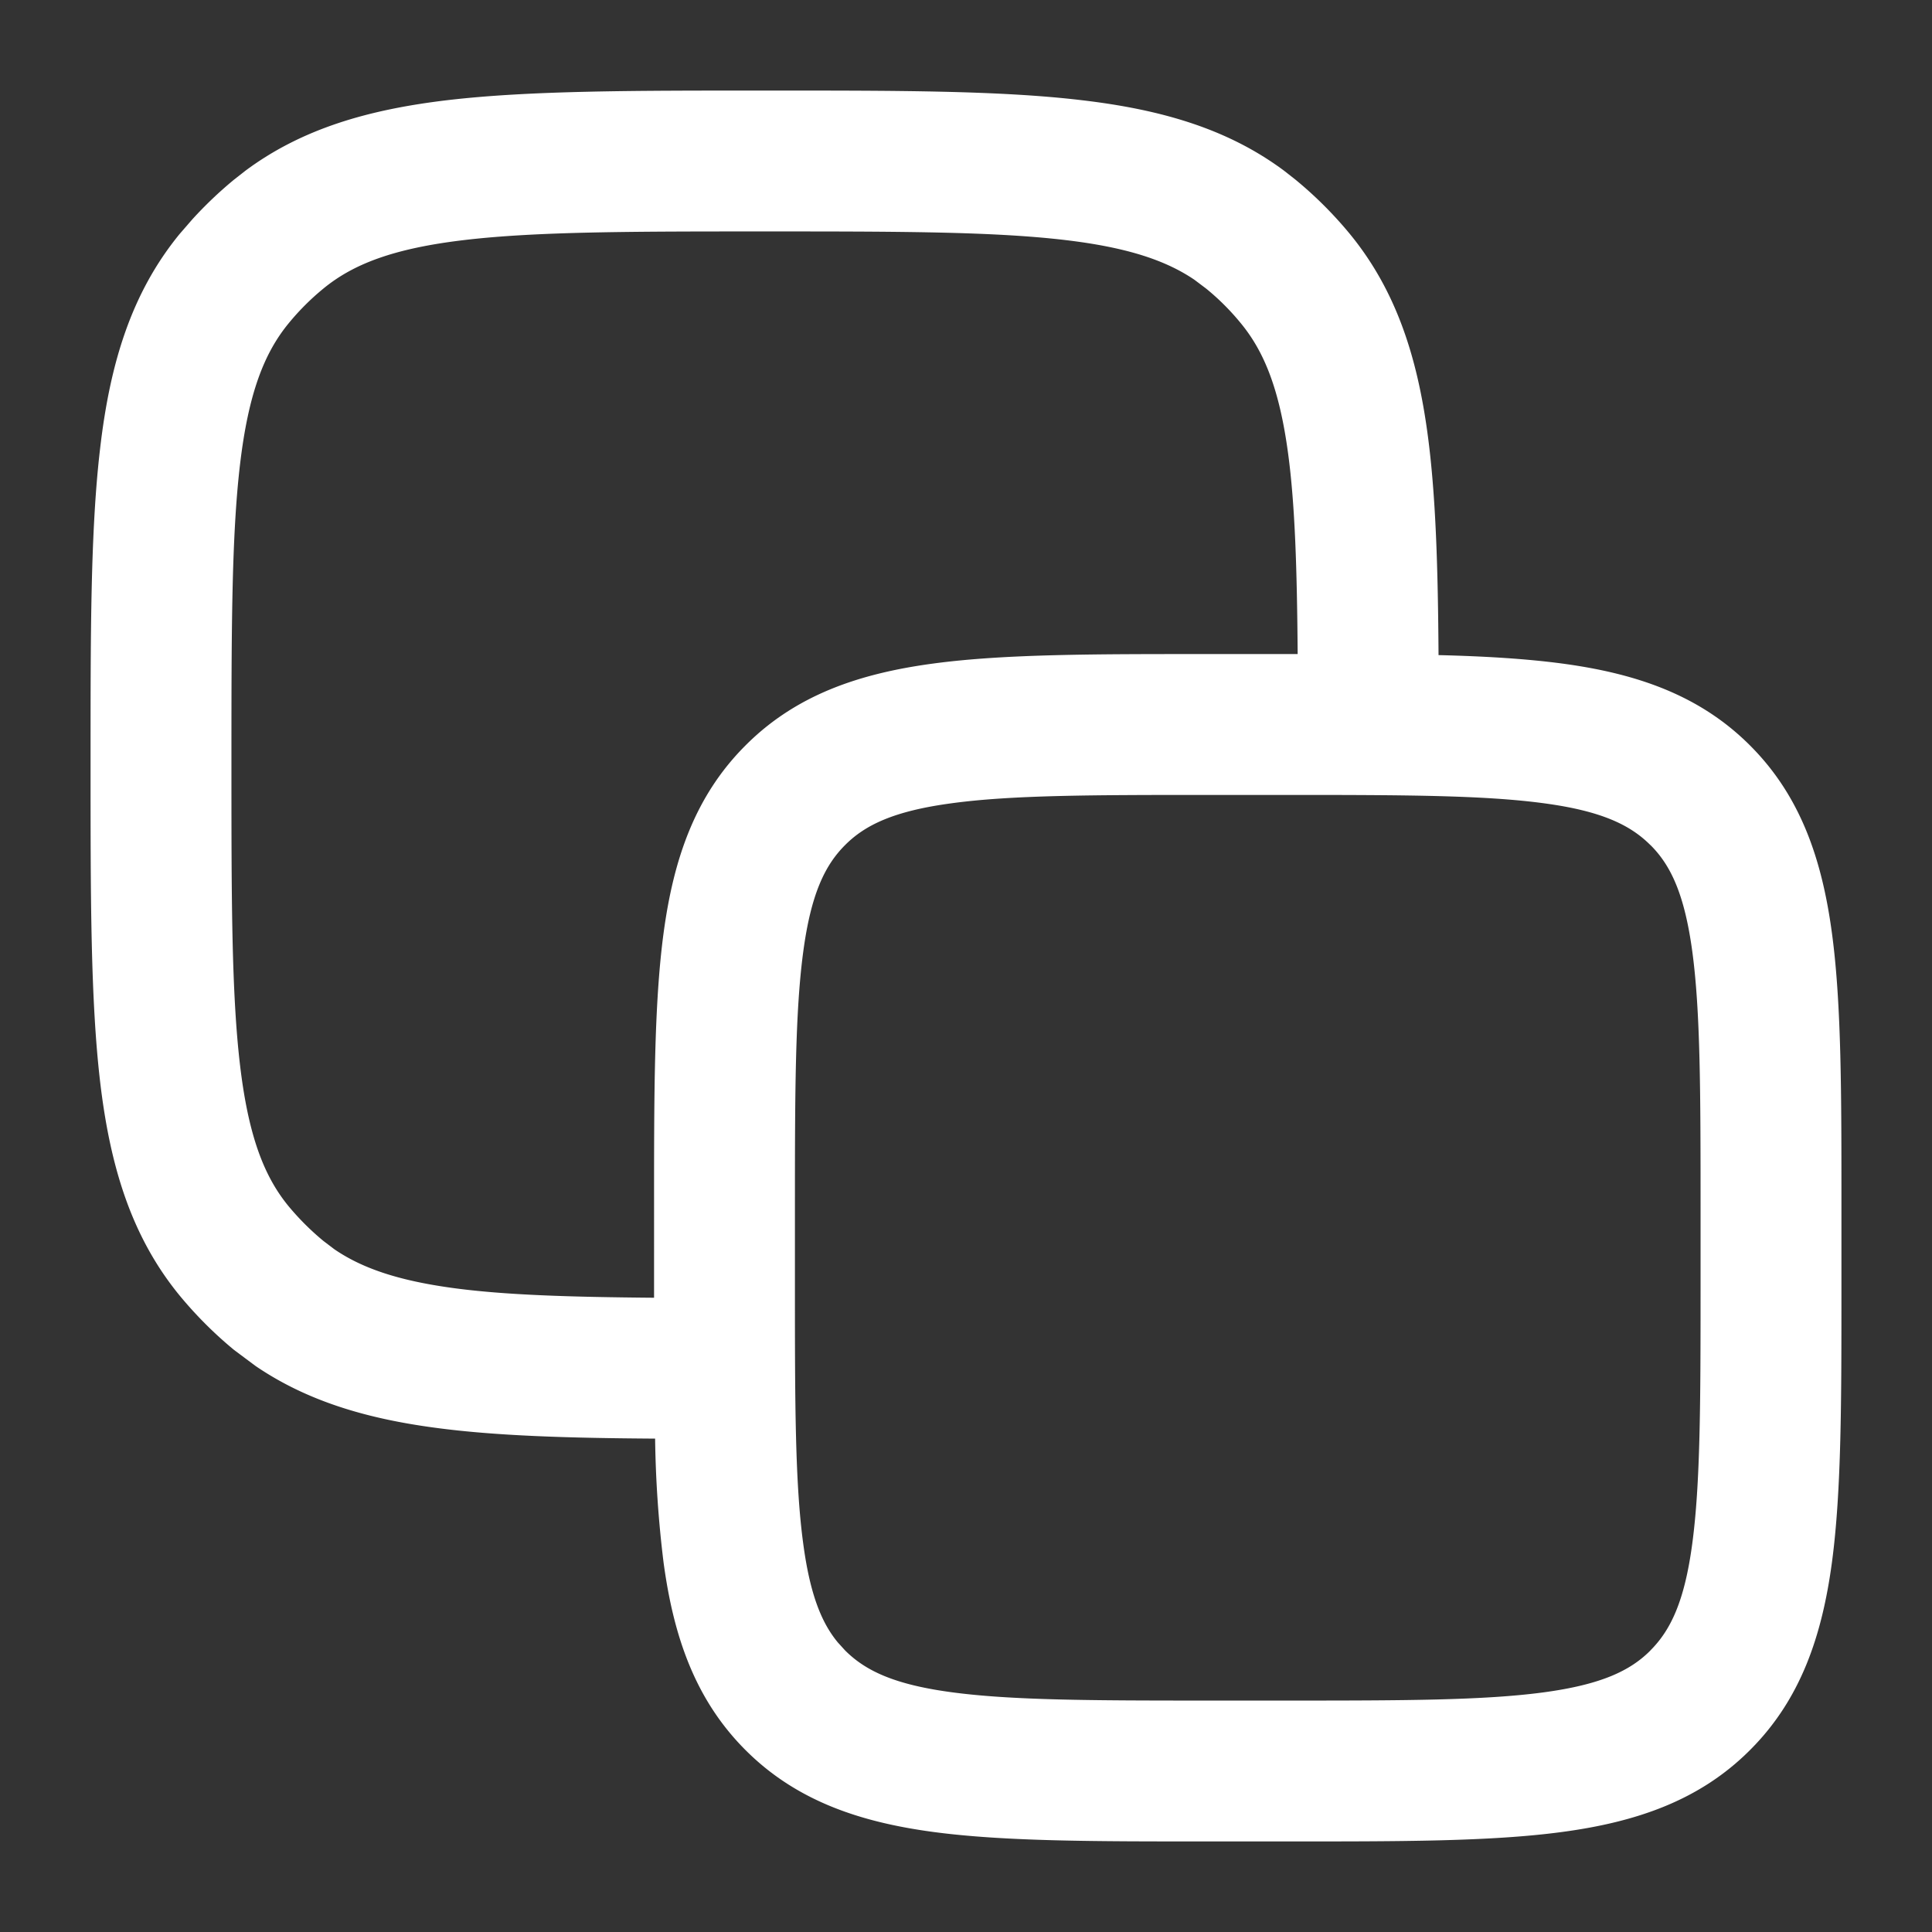 <svg xmlns="http://www.w3.org/2000/svg" width="24" height="24" fill="none"><rect width="100%" height="100%" fill="#333333" stroke="none"/><path fill="#fff" d="M21.125 15c0-1.439-.002-2.43-.102-3.175-.097-.72-.27-1.078-.52-1.327h-.001c-.25-.25-.607-.424-1.327-.52-.745-.1-1.736-.103-3.175-.103h-1c-1.439 0-2.43.002-3.175.103-.72.096-1.078.27-1.327.52-.25.25-.424.607-.52 1.327-.1.745-.103 1.736-.103 3.175v1c0 1.439.002 2.43.103 3.175.084.63.227.983.43 1.228l.09.099c.25.25.607.424 1.327.52.745.1 1.736.103 3.175.103h1c1.439 0 2.43-.002 3.175-.102.72-.097 1.078-.27 1.327-.52v-.001c.25-.25.424-.607.52-1.327.1-.745.103-1.736.103-3.175zm1.75 1c0 1.39.001 2.52-.118 3.408-.123.914-.388 1.703-1.017 2.331-.628.63-1.418.895-2.332 1.018-.889.12-2.019.118-3.408.118h-1c-1.39 0-2.52.001-3.408-.118-.914-.123-1.703-.388-2.332-1.018s-.894-1.418-1.017-2.33a14 14 0 0 1-.105-1.538c-1.076-.007-1.981-.033-2.74-.136-.85-.114-1.586-.332-2.223-.766l-.268-.2a5 5 0 0 1-.676-.676c-.602-.735-.864-1.61-.987-2.653-.12-1.024-.119-2.318-.119-3.94 0-1.623-.002-2.916.12-3.94.122-1.042.384-1.917.986-2.653l.157-.181a5 5 0 0 1 .52-.495l.139-.109c.706-.526 1.536-.762 2.514-.878 1.023-.12 2.317-.119 3.939-.119 1.623 0 2.916-.002 3.94.12.977.115 1.807.351 2.513.877l.14.11q.37.304.676.675c.571.697.836 1.52.966 2.491.102.759.128 1.664.135 2.74.576.014 1.088.045 1.538.105.914.123 1.703.388 2.331 1.017.63.629.895 1.418 1.018 2.332.12.889.118 2.019.118 3.408zm-20-6.5c0 1.665.001 2.836.107 3.733.104.877.297 1.378.602 1.75q.196.236.433.432l.137.104c.338.231.783.388 1.479.482.645.087 1.445.111 2.492.12V15c0-1.39-.001-2.52.118-3.408.123-.914.388-1.703 1.018-2.332.628-.63 1.417-.894 2.33-1.017.89-.12 2.02-.118 3.409-.118h1.12c-.008-1.047-.032-1.848-.119-2.493-.107-.795-.296-1.262-.585-1.614a3 3 0 0 0-.433-.433l-.146-.11c-.357-.242-.836-.402-1.604-.493-.896-.106-2.068-.107-3.733-.107s-2.836.001-3.733.107c-.878.104-1.379.298-1.75.603q-.238.195-.432.432c-.305.372-.499.872-.603 1.75-.106.896-.107 2.068-.107 3.733"/></svg>